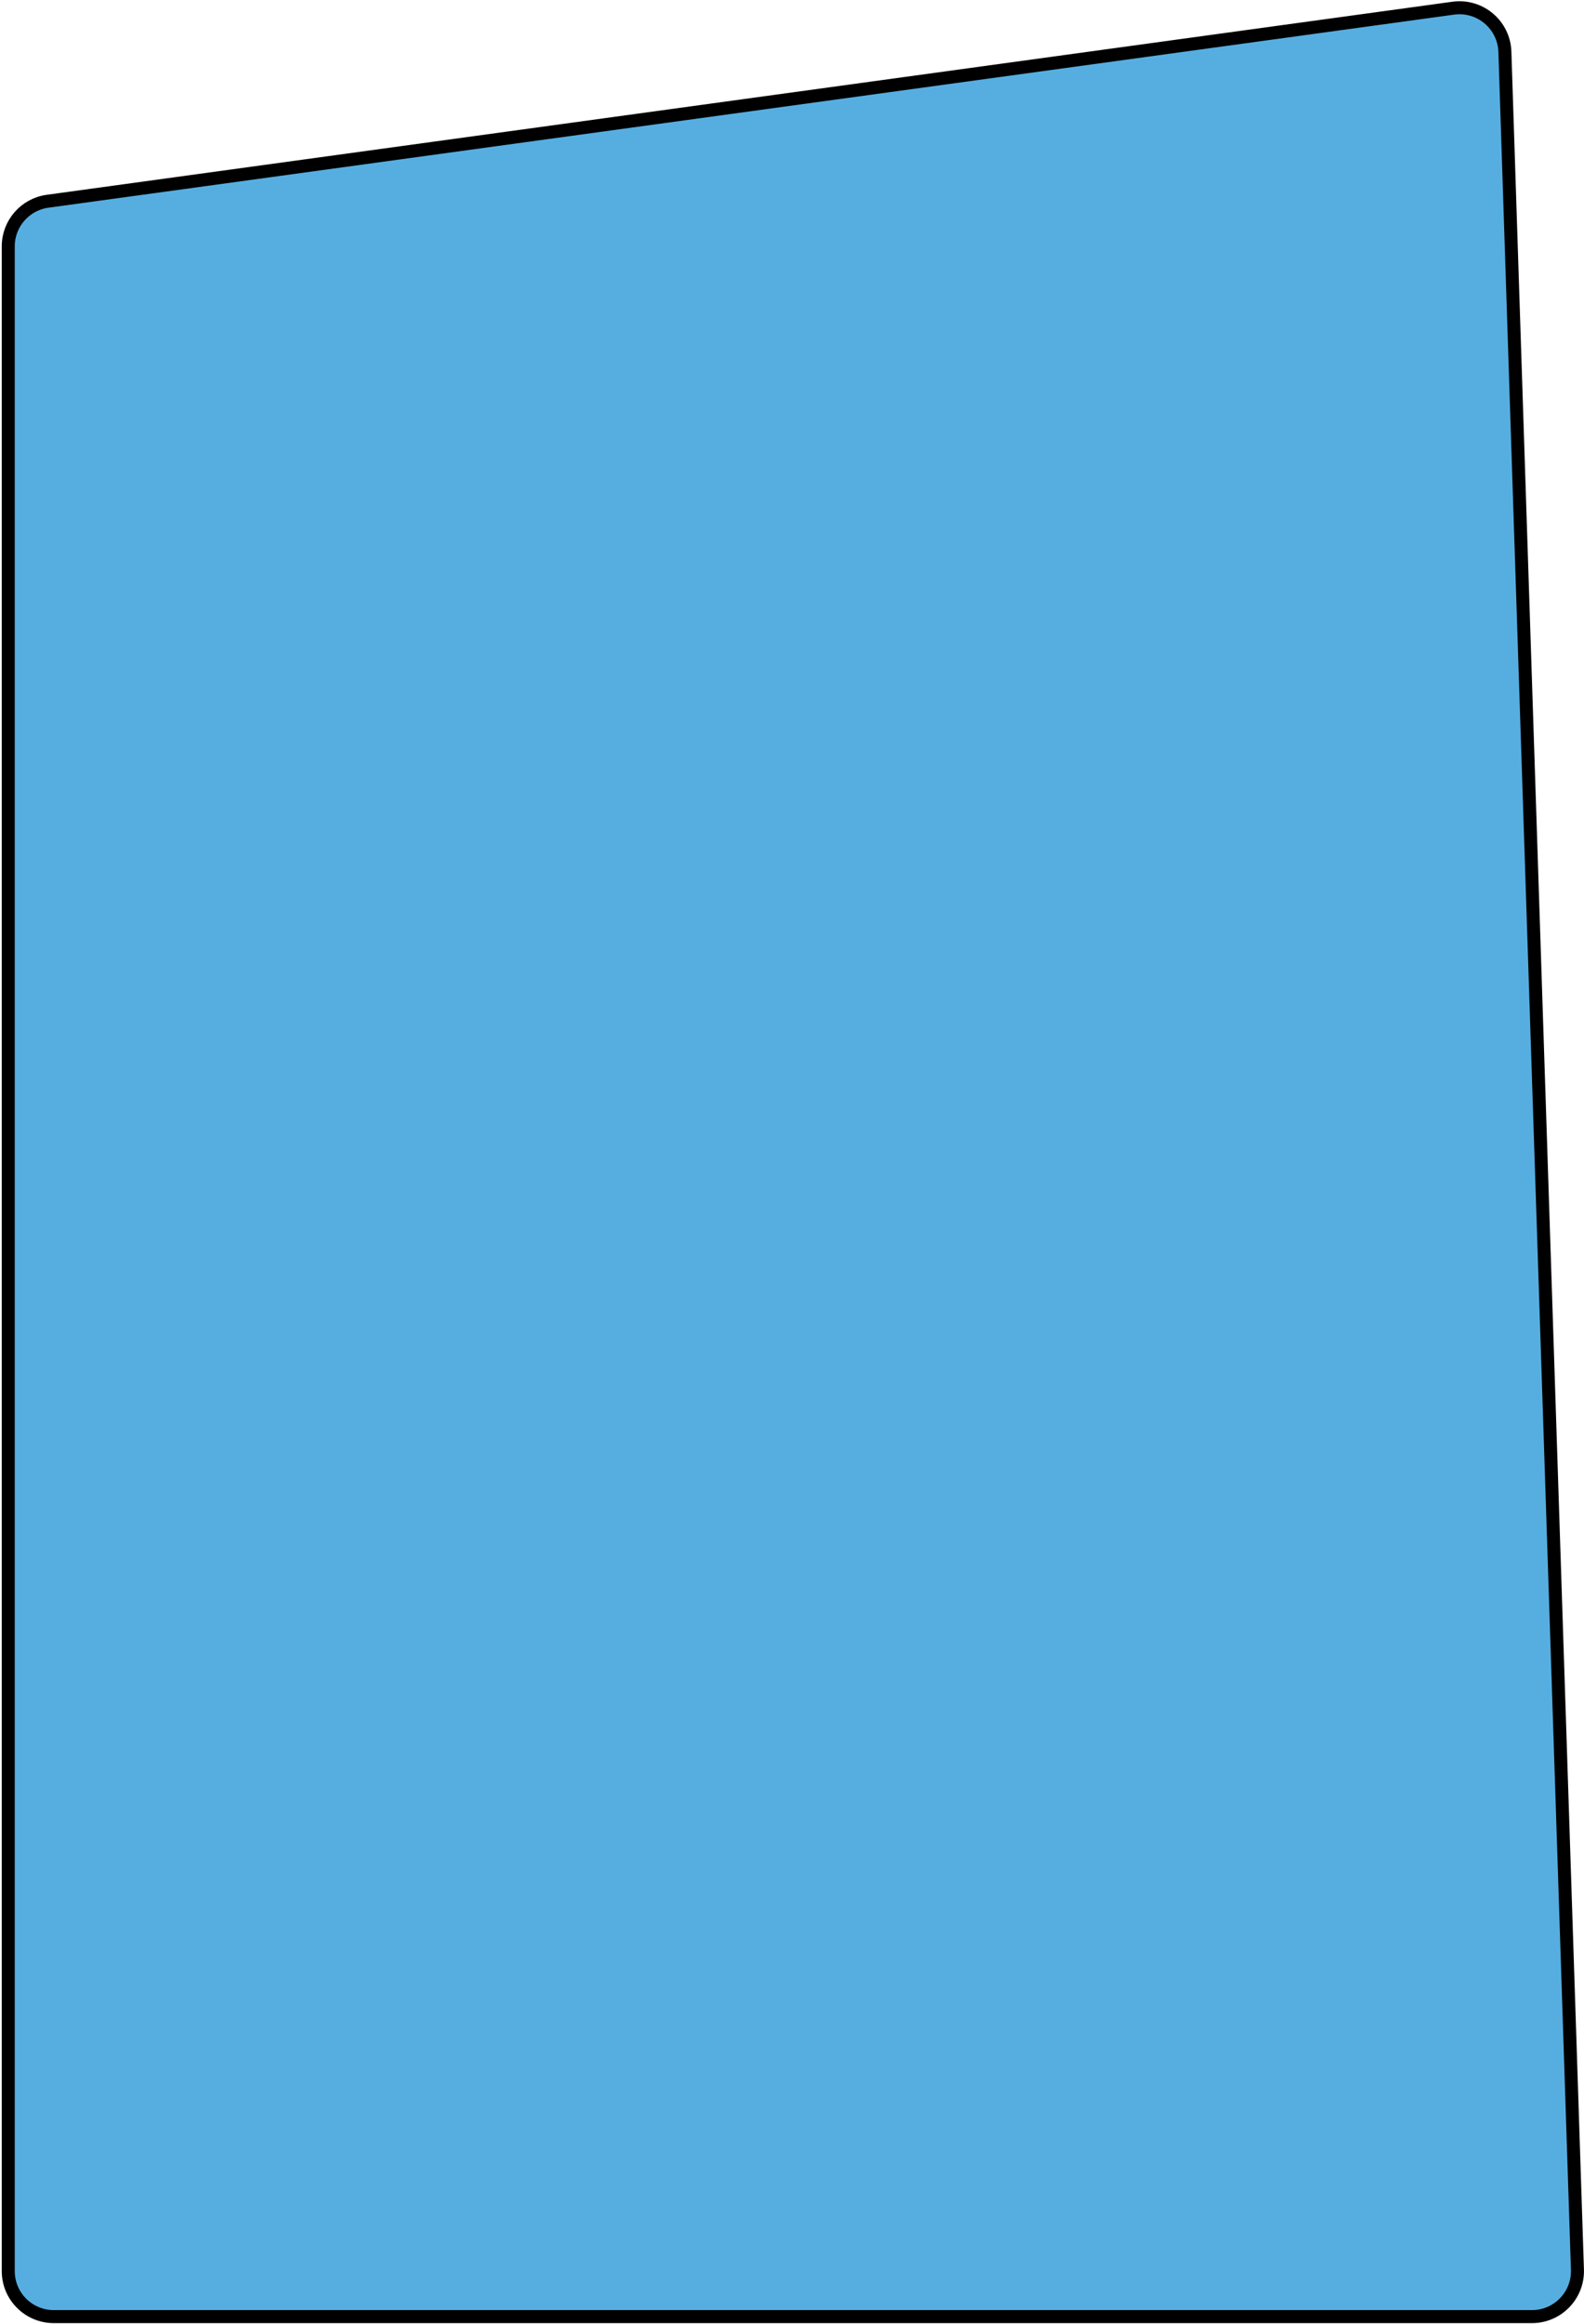 <?xml version="1.0" encoding="UTF-8"?> <svg xmlns="http://www.w3.org/2000/svg" width="853" height="1251" viewBox="0 0 853 1251" fill="none"><path d="M824.979 1246.86H28.945C15.414 1246.86 4.445 1235.89 4.445 1222.36V132.592C4.445 120.349 13.484 109.985 25.613 108.32L782.58 4.404C796.979 2.427 809.924 13.348 810.399 27.875L849.466 1221.56C849.919 1235.4 838.824 1246.86 824.979 1246.86Z" fill="#56AEE0" stroke="black" stroke-width="7"></path></svg> 
